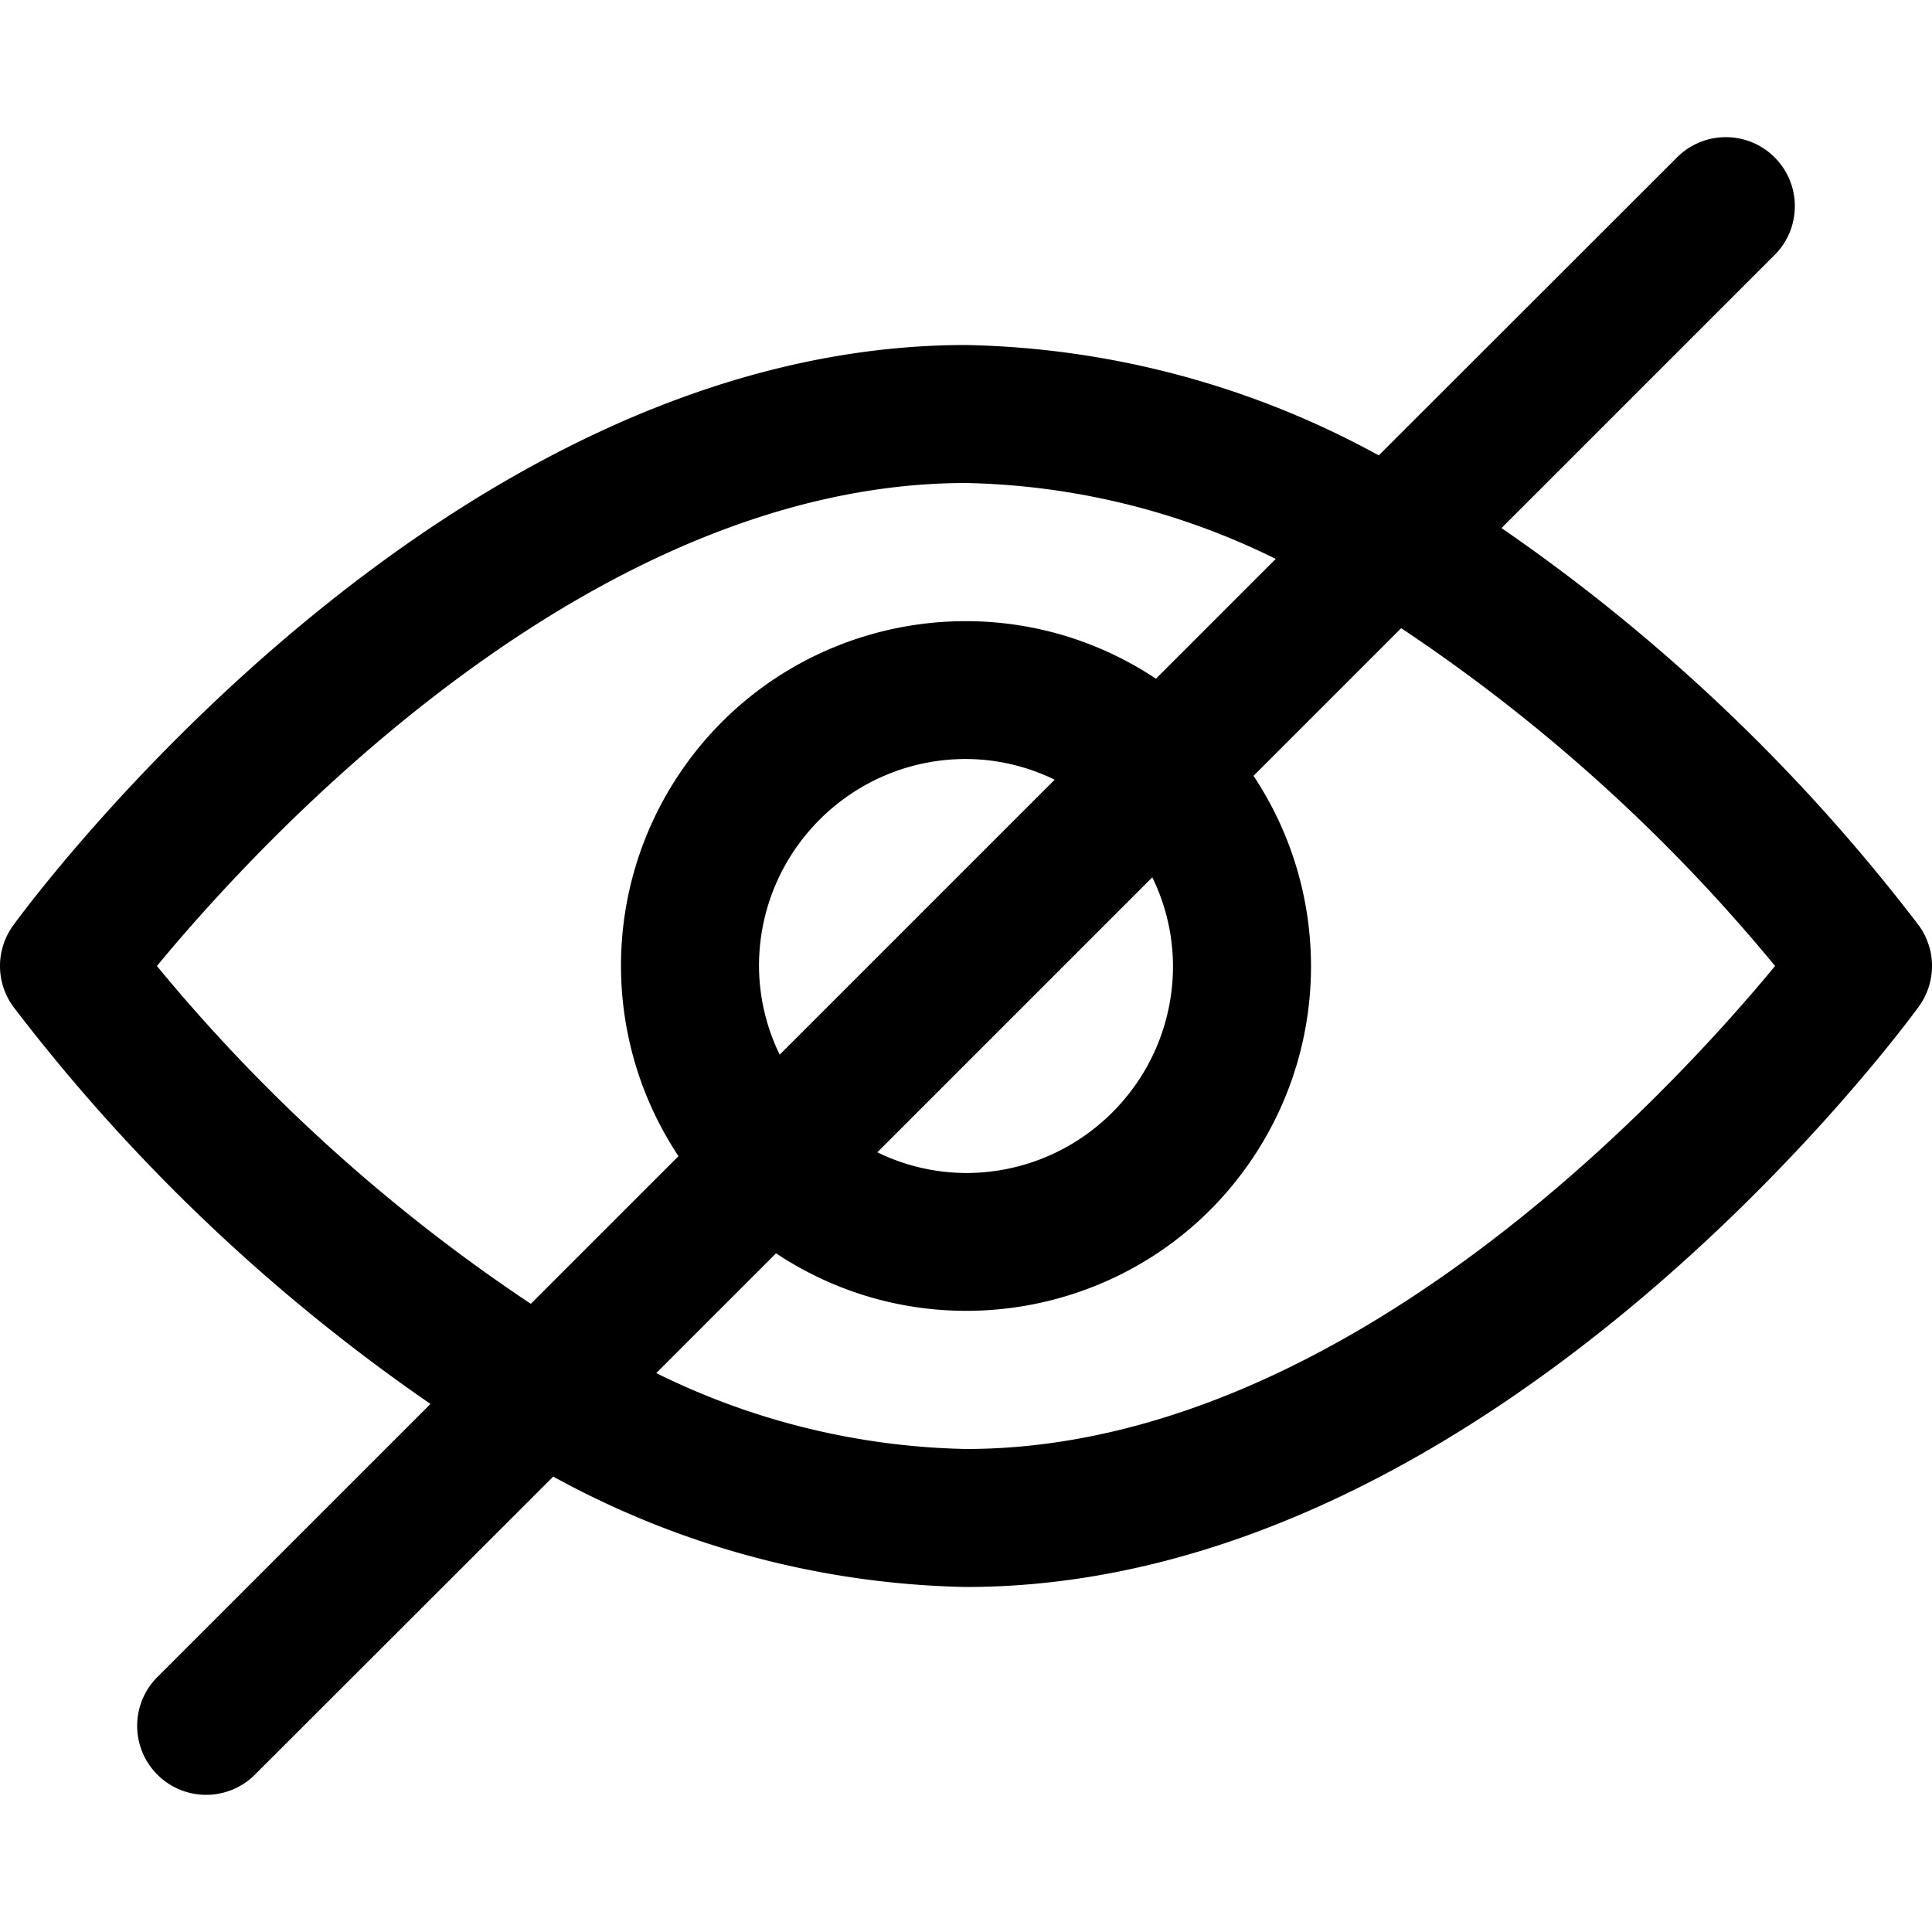 <svg xmlns="http://www.w3.org/2000/svg" xml:space="preserve" style="enable-background:new 0 0 477.871 477.871" viewBox="0 0 477.871 477.871"><path d="M474.609 228.901a453.124 453.124 0 0 0-103.219-98.287l67.345-67.345c6.78-6.548 6.968-17.352.42-24.132-6.548-6.78-17.352-6.968-24.132-.42-.142.137-.282.277-.42.42l-73.574 73.506a220.702 220.702 0 0 0-102.093-27.307C109.229 85.336 7.529 223.03 3.262 228.9a17.068 17.068 0 0 0 0 20.07 453.124 453.124 0 0 0 103.219 98.287l-67.345 67.345c-6.78 6.548-6.968 17.352-.42 24.132 6.548 6.78 17.352 6.968 24.132.42.142-.137.282-.277.42-.42l73.574-73.506a220.702 220.702 0 0 0 102.093 27.307c129.707 0 231.407-137.694 235.674-143.565a17.063 17.063 0 0 0 0-20.069zm-343.313 93.593a424.95 424.95 0 0 1-92.484-83.558c25.122-30.43 106.598-119.467 200.124-119.467a180.655 180.655 0 0 1 76.612 18.773L285.92 167.87c-39.2-26.025-92.076-15.345-118.101 23.855-18.958 28.555-18.958 65.691 0 94.246l-36.523 36.523zm153.72-105.489a50.36 50.36 0 0 1 5.12 21.931c0 28.277-22.923 51.2-51.2 51.2a50.36 50.36 0 0 1-21.931-5.12l68.011-68.011zm-92.16 43.861a50.36 50.36 0 0 1-5.12-21.931c0-28.277 22.923-51.2 51.2-51.2a50.36 50.36 0 0 1 21.931 5.12l-68.011 68.011zm46.08 97.536a180.659 180.659 0 0 1-76.612-18.773l29.628-29.628c39.2 26.025 92.076 15.345 118.101-23.855 18.958-28.555 18.958-65.691 0-94.246l36.523-36.523a424.975 424.975 0 0 1 92.484 83.558c-25.123 30.431-106.599 119.467-200.124 119.467z"/></svg>